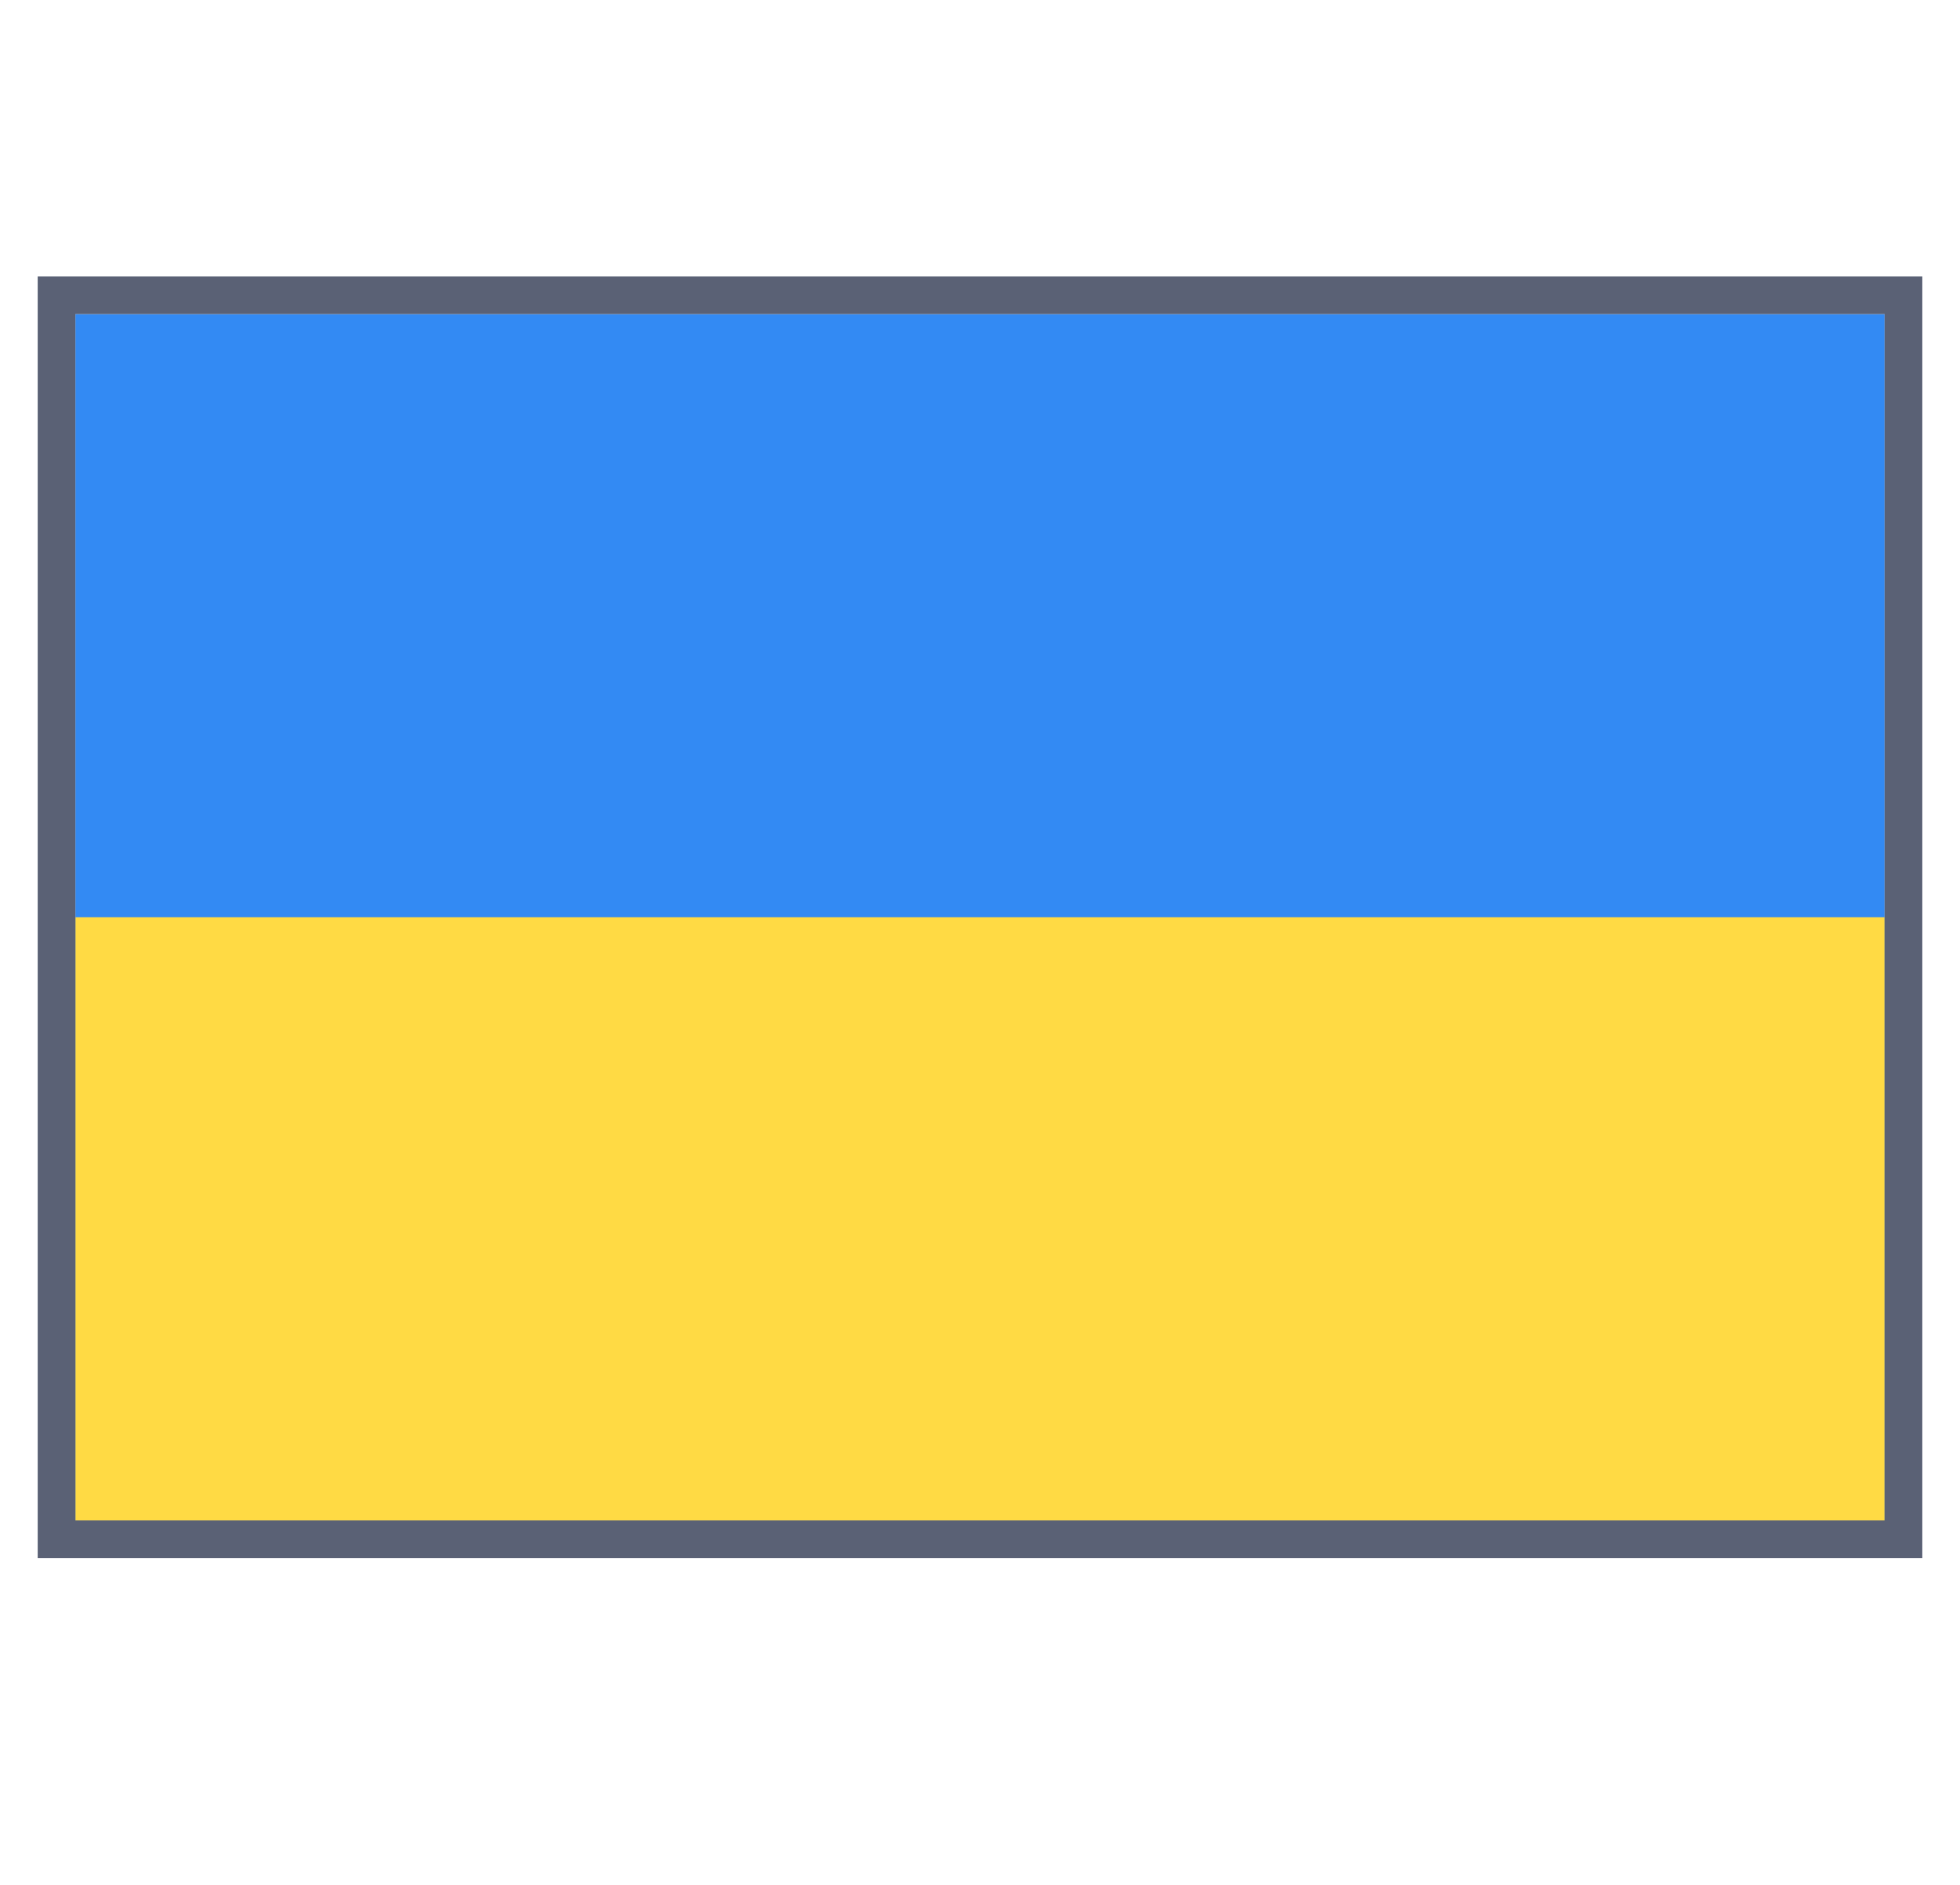 <svg width="26" height="25" viewBox="0 0 26 25" fill="none" xmlns="http://www.w3.org/2000/svg">
<g clip-path="url(#clip0_6186_7457)">
<path d="M1 4.166H25V20.166H1V4.166Z" fill="#338AF3"/>
<path d="M1 12.166H25V20.166H1V12.166Z" fill="#338AF3"/>
<path d="M1 12.166H25V20.166H1V12.166Z" fill="#FFDA44"/>
</g>
<rect x="0.75" y="3.916" width="24.5" height="16.5" stroke="#5A6175" stroke-width="0.5"/>
<defs>
<clipPath id="clip0_6186_7457">
<rect x="1" y="4.166" width="24" height="16" fill="white"/>
</clipPath>
</defs>
</svg>
